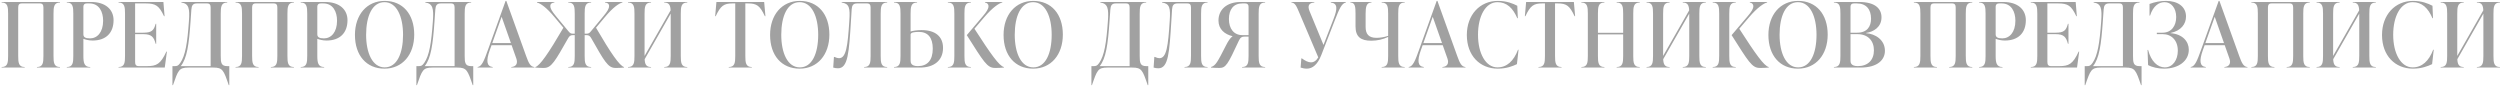 <?xml version="1.0" encoding="UTF-8"?> <svg xmlns="http://www.w3.org/2000/svg" width="444" height="16" viewBox="0 0 444 16" fill="none"><path d="M4.384 12H0.288V11.904C1.376 11.904 1.44 11.104 1.44 9.92V2.432C1.44 1.248 1.376 0.448 0.288 0.448V0.352H10.656V0.448C9.568 0.448 9.504 1.248 9.504 2.432V9.92C9.504 11.104 9.568 11.904 10.656 11.904V12H6.56V11.904C7.648 11.904 7.712 11.104 7.712 9.92V1.36C7.712 0.88 7.568 0.608 7.072 0.608H3.872C3.376 0.608 3.232 0.88 3.232 1.36V9.92C3.232 11.104 3.296 11.904 4.384 11.904V12ZM11.866 0.352H16.186C18.745 0.352 20.169 1.696 20.169 3.584C20.169 5.856 18.809 7.2 16.442 7.2C15.754 7.2 15.146 7.024 14.809 6.896V9.92C14.809 11.104 14.938 11.904 16.026 11.904V12H11.866V11.904C12.954 11.904 13.018 11.104 13.018 9.92V2.432C13.018 1.248 12.954 0.448 11.866 0.448V0.352ZM15.993 6.816C17.273 6.816 18.314 5.728 18.314 3.68C18.314 2.08 17.61 0.608 15.882 0.608H15.418C15.034 0.608 14.809 0.8 14.809 1.184V6.08C14.809 6.592 15.13 6.816 15.993 6.816ZM29.548 9.168H29.644L29.26 12H21.052V11.904C22.14 11.904 22.204 11.104 22.204 9.92V2.432C22.204 1.248 22.14 0.448 21.052 0.448V0.352H29.02L29.228 2.88H29.132C28.252 1.008 27.66 0.608 25.9 0.608H23.996V5.808H25.452C26.94 5.808 27.324 5.408 27.644 4.224H27.74V7.776H27.644C27.324 6.592 26.94 6.064 25.452 6.064H23.996V10.992C23.996 11.472 24.14 11.744 24.636 11.744H26.124C27.788 11.744 28.524 11.392 29.548 9.168ZM40.355 11.744H40.722V15.12H40.627C39.715 12.464 39.554 12 37.891 12H33.459C31.794 12 31.634 12.464 30.723 15.12H30.627V11.744H31.026C31.442 11.744 31.651 11.696 32.019 11.168C32.931 9.856 33.282 7.616 33.554 3.744C33.715 1.52 33.554 0.64 32.211 0.448V0.352H40.355V0.448C39.267 0.448 39.203 1.248 39.203 2.432V9.92C39.203 11.104 39.267 11.744 40.355 11.744ZM32.099 11.744H37.41V1.36C37.41 0.88 37.267 0.608 36.77 0.608H34.962C34.258 0.608 34.035 0.976 33.986 1.712L33.843 3.776C33.554 7.968 33.203 10.384 32.099 11.744ZM45.928 12H41.832V11.904C42.92 11.904 42.984 11.104 42.984 9.92V2.432C42.984 1.248 42.92 0.448 41.832 0.448V0.352H52.2V0.448C51.112 0.448 51.048 1.248 51.048 2.432V9.92C51.048 11.104 51.112 11.904 52.2 11.904V12H48.104V11.904C49.192 11.904 49.256 11.104 49.256 9.92V1.36C49.256 0.88 49.112 0.608 48.616 0.608H45.416C44.92 0.608 44.776 0.88 44.776 1.36V9.92C44.776 11.104 44.84 11.904 45.928 11.904V12ZM53.41 0.352H57.73C60.29 0.352 61.714 1.696 61.714 3.584C61.714 5.856 60.354 7.2 57.986 7.2C57.298 7.2 56.69 7.024 56.354 6.896V9.92C56.354 11.104 56.482 11.904 57.57 11.904V12H53.41V11.904C54.498 11.904 54.562 11.104 54.562 9.92V2.432C54.562 1.248 54.498 0.448 53.41 0.448V0.352ZM57.538 6.816C58.818 6.816 59.858 5.728 59.858 3.68C59.858 2.08 59.154 0.608 57.426 0.608H56.962C56.578 0.608 56.354 0.8 56.354 1.184V6.08C56.354 6.592 56.674 6.816 57.538 6.816ZM68.286 12.192C65.086 12.192 63.038 9.856 63.038 6.208C63.038 2.624 65.15 0.16 68.318 0.16C71.518 0.16 73.566 2.496 73.566 6.144C73.566 9.728 71.454 12.192 68.286 12.192ZM68.318 11.968C70.494 11.968 71.582 9.504 71.582 6.176C71.582 2.944 70.462 0.384 68.286 0.384C66.11 0.384 65.022 2.848 65.022 6.176C65.022 9.408 66.142 11.968 68.318 11.968ZM83.68 11.744H84.048V15.12H83.952C83.04 12.464 82.88 12 81.216 12H76.784C75.12 12 74.96 12.464 74.048 15.12H73.952V11.744H74.352C74.768 11.744 74.976 11.696 75.344 11.168C76.256 9.856 76.608 7.616 76.88 3.744C77.04 1.52 76.88 0.64 75.536 0.448V0.352H83.68V0.448C82.592 0.448 82.528 1.248 82.528 2.432V9.92C82.528 11.104 82.592 11.744 83.68 11.744ZM75.424 11.744H80.736V1.36C80.736 0.88 80.592 0.608 80.096 0.608H78.288C77.584 0.608 77.36 0.976 77.312 1.712L77.168 3.776C76.88 7.968 76.528 10.384 75.424 11.744ZM89.922 0.16L93.442 9.952C93.906 11.264 94.226 11.84 94.898 11.904V12H90.802V11.904C91.698 11.84 92.002 11.232 91.698 10.384L90.866 8.032H87.298L86.978 8.912C86.306 10.8 86.418 11.776 87.506 11.904V12H84.818V11.904C85.586 11.808 85.986 10.736 86.674 8.816L89.794 0.16H89.922ZM89.09 2.976L87.426 7.648H90.738L89.09 2.976ZM107.403 3.072L105.851 4.928C108.507 9.488 110.043 11.68 110.827 11.904V12C110.267 12.064 109.659 12.064 109.291 12.064C107.963 12.064 107.323 10.848 104.987 6.752C104.779 6.4 104.571 6.24 104.187 6.24H103.835V9.92C103.835 11.104 103.899 11.904 104.987 11.904V12H100.923V11.904C102.011 11.904 102.075 11.104 102.075 9.92V6.24H101.723C101.339 6.24 101.131 6.4 100.923 6.752C98.587 10.848 97.947 12.064 96.619 12.064C96.251 12.064 95.643 12.064 95.083 12V11.904C95.867 11.68 97.403 9.488 100.059 4.928L98.507 3.072C97.035 1.296 95.979 0.592 95.371 0.448V0.352H98.459V0.448C98.059 0.48 97.739 0.656 97.739 1.056C97.739 1.552 98.027 2 98.747 2.88L100.971 5.568C101.243 5.904 101.403 5.984 101.787 5.984H102.075V2.432C102.075 1.248 102.011 0.448 100.923 0.448V0.352H104.987V0.448C103.899 0.448 103.835 1.248 103.835 2.432V5.984H104.123C104.507 5.984 104.667 5.904 104.939 5.568L107.163 2.88C107.883 2 108.171 1.552 108.171 1.056C108.171 0.656 107.851 0.48 107.451 0.448V0.352H110.539V0.448C109.931 0.592 108.875 1.296 107.403 3.072ZM122.06 0.352V0.448C120.972 0.448 120.908 1.248 120.908 2.432V9.92C120.908 11.104 120.972 11.904 122.06 11.904V12H117.964V11.904C119.052 11.904 119.116 11.104 119.116 9.92V2.432V2.416L114.492 10.512C114.524 11.36 114.732 11.904 115.628 11.904V12H111.532V11.904C112.62 11.904 112.684 11.104 112.684 9.92V2.432C112.684 1.248 112.62 0.448 111.532 0.448V0.352H115.628V0.448C114.54 0.448 114.476 1.248 114.476 2.432V9.92V9.936L119.1 1.84C119.068 0.992 118.86 0.448 117.964 0.448V0.352H122.06ZM135.716 0.352L135.94 2.88H135.844C134.964 1.008 134.404 0.608 132.868 0.608H132.372V9.92C132.372 11.104 132.436 11.904 133.524 11.904V12H129.428V11.904C130.516 11.904 130.58 11.104 130.58 9.92V0.608H130.084C128.564 0.608 127.988 1.008 127.108 2.88H127.012L127.236 0.352H135.716ZM142.016 12.192C138.816 12.192 136.768 9.856 136.768 6.208C136.768 2.624 138.88 0.16 142.048 0.16C145.248 0.16 147.296 2.496 147.296 6.144C147.296 9.728 145.184 12.192 142.016 12.192ZM142.048 11.968C144.224 11.968 145.312 9.504 145.312 6.176C145.312 2.944 144.192 0.384 142.016 0.384C139.84 0.384 138.752 2.848 138.752 6.176C138.752 9.408 139.872 11.968 142.048 11.968ZM157.563 0.352V0.448C156.475 0.448 156.411 1.248 156.411 2.432V9.92C156.411 11.104 156.475 11.904 157.563 11.904V12H153.467V11.904C154.555 11.904 154.619 11.104 154.619 9.92V1.36C154.619 0.88 154.475 0.608 153.979 0.608H152.235C151.531 0.608 151.307 0.944 151.259 1.648L151.131 3.696C150.779 9.328 150.619 12.128 148.827 12.128C148.571 12.128 148.187 12.08 147.979 12L148.107 10.112H148.203C148.507 10.256 148.779 10.336 149.003 10.336C150.283 10.336 150.555 8.208 150.843 3.664C150.987 1.44 150.859 0.656 149.483 0.448V0.352H157.563ZM163.675 5.344C166.107 5.344 167.483 6.48 167.483 8.512C167.483 10.736 165.883 12 163.387 12H158.779V11.904C159.867 11.904 159.931 11.104 159.931 9.92V2.432C159.931 1.248 159.867 0.448 158.779 0.448V0.352H162.875V0.448C161.787 0.448 161.723 1.248 161.723 2.432V5.6C162.043 5.488 162.779 5.344 163.675 5.344ZM163.019 11.744C164.699 11.744 165.659 10.704 165.659 8.64C165.659 6.656 164.779 5.664 163.179 5.664C162.523 5.664 161.723 5.744 161.723 6.112V10.72C161.723 11.104 161.755 11.744 163.019 11.744ZM171.285 2.432V9.92C171.285 11.104 171.349 11.904 172.437 11.904V12H168.341V11.904C169.429 11.904 169.493 11.104 169.493 9.92V2.432C169.493 1.248 169.429 0.448 168.341 0.448V0.352H172.437V0.448C171.349 0.448 171.285 1.248 171.285 2.432ZM174.805 3.056L173.061 5.104C175.957 9.6 177.461 11.712 178.293 11.904V12C177.733 12.064 177.045 12.064 176.693 12.064C175.317 12.064 174.709 10.976 171.701 6.24L174.565 2.864C175.253 2.064 175.557 1.552 175.557 1.104C175.557 0.704 175.253 0.48 174.933 0.448V0.352H178.005V0.448C177.461 0.544 176.293 1.312 174.805 3.056ZM183.482 12.192C180.282 12.192 178.234 9.856 178.234 6.208C178.234 2.624 180.346 0.16 183.514 0.16C186.714 0.16 188.762 2.496 188.762 6.144C188.762 9.728 186.65 12.192 183.482 12.192ZM183.514 11.968C185.69 11.968 186.778 9.504 186.778 6.176C186.778 2.944 185.658 0.384 183.482 0.384C181.306 0.384 180.218 2.848 180.218 6.176C180.218 9.408 181.338 11.968 183.514 11.968ZM203.563 11.744H203.931V15.12H203.835C202.923 12.464 202.763 12 201.099 12H196.667C195.003 12 194.843 12.464 193.931 15.12H193.835V11.744H194.235C194.651 11.744 194.859 11.696 195.227 11.168C196.139 9.856 196.491 7.616 196.763 3.744C196.923 1.52 196.763 0.64 195.419 0.448V0.352H203.563V0.448C202.475 0.448 202.411 1.248 202.411 2.432V9.92C202.411 11.104 202.475 11.744 203.563 11.744ZM195.307 11.744H200.619V1.36C200.619 0.88 200.475 0.608 199.979 0.608H198.171C197.467 0.608 197.243 0.976 197.195 1.712L197.051 3.776C196.763 7.968 196.411 10.384 195.307 11.744ZM214.465 0.352V0.448C213.377 0.448 213.313 1.248 213.313 2.432V9.92C213.313 11.104 213.377 11.904 214.465 11.904V12H210.369V11.904C211.457 11.904 211.521 11.104 211.521 9.92V1.36C211.521 0.88 211.377 0.608 210.881 0.608H209.137C208.433 0.608 208.209 0.944 208.161 1.648L208.033 3.696C207.681 9.328 207.521 12.128 205.729 12.128C205.473 12.128 205.089 12.08 204.881 12L205.009 10.112H205.105C205.409 10.256 205.681 10.336 205.905 10.336C207.185 10.336 207.457 8.208 207.745 3.664C207.889 1.44 207.761 0.656 206.385 0.448V0.352H214.465ZM224.689 0.352V0.448C223.601 0.448 223.537 1.248 223.537 2.432V9.92C223.537 11.104 223.601 11.904 224.689 11.904V12H220.593V11.904C221.681 11.904 221.745 11.104 221.745 9.92V6.496H221.089C220.577 6.496 220.305 6.624 220.033 7.2C218.017 11.552 217.697 12.064 216.545 12.064C216.065 12.064 215.329 12.032 215.073 12V11.904C215.905 11.648 216.193 11.088 217.761 8.016C218.113 7.328 218.481 6.736 218.913 6.432C217.505 6.096 216.401 5.2 216.401 3.648C216.401 1.76 217.809 0.352 220.369 0.352H224.689ZM220.657 6.24H221.745V1.184C221.745 0.8 221.521 0.608 221.137 0.608H220.641C219.073 0.608 218.257 1.664 218.257 3.392C218.257 5.104 219.137 6.24 220.657 6.24ZM236.35 0.448V0.352H239.022V0.448C238.286 0.592 237.854 1.568 237.102 3.504L234.67 9.76C234.014 11.456 233.118 12.192 232.094 12.192C231.662 12.192 231.278 12.096 230.99 12L231.118 10.368H231.214C232.35 11.216 233.358 11.456 234.126 10.192L230.814 2.4C230.254 1.072 230.03 0.512 229.358 0.448V0.352H233.422V0.448C232.494 0.512 232.158 0.976 232.59 2.016L235.054 7.984L236.83 3.392C237.566 1.504 237.566 0.592 236.35 0.448ZM249.478 0.352V0.448C248.39 0.448 248.326 1.248 248.326 2.432V9.92C248.326 11.104 248.39 11.904 249.478 11.904V12H245.382V11.904C246.47 11.904 246.534 11.104 246.534 9.92V6.56C245.606 6.992 244.63 7.232 243.526 7.232C241.638 7.232 240.742 6.496 240.742 4.704V2.432C240.742 1.248 240.678 0.448 239.83 0.448V0.352H243.574V0.448C242.662 0.448 242.534 1.248 242.534 2.432V4.784C242.534 6.032 243.062 6.72 244.454 6.72C245.078 6.72 245.83 6.608 246.534 6.368V2.432C246.534 1.248 246.47 0.448 245.382 0.448V0.352H249.478ZM255.286 0.16L258.806 9.952C259.27 11.264 259.59 11.84 260.262 11.904V12H256.166V11.904C257.062 11.84 257.366 11.232 257.062 10.384L256.23 8.032H252.662L252.342 8.912C251.67 10.8 251.782 11.776 252.87 11.904V12H250.182V11.904C250.95 11.808 251.35 10.736 252.038 8.816L255.158 0.16H255.286ZM254.454 2.976L252.79 7.648H256.102L254.454 2.976ZM266.014 12.192C262.83 12.192 260.51 9.888 260.51 6.208C260.51 2.624 262.83 0.16 266.014 0.16C267.614 0.16 268.734 0.64 269.47 1.024L269.566 3.232H269.47C268.702 1.44 267.614 0.384 265.95 0.384C263.838 0.384 262.494 2.848 262.494 6.176C262.494 9.504 263.87 11.968 265.95 11.968C267.614 11.968 268.83 10.848 269.598 8.832H269.694L269.406 11.392C268.67 11.744 267.55 12.192 266.014 12.192ZM279.519 0.352L279.743 2.88H279.647C278.767 1.008 278.207 0.608 276.671 0.608H276.175V9.92C276.175 11.104 276.239 11.904 277.327 11.904V12H273.231V11.904C274.319 11.904 274.383 11.104 274.383 9.92V0.608H273.887C272.367 0.608 271.791 1.008 270.911 2.88H270.815L271.039 0.352H279.519ZM291.217 0.352V0.448C290.129 0.448 290.065 1.248 290.065 2.432V9.92C290.065 11.104 290.129 11.904 291.217 11.904V12H287.121V11.904C288.209 11.904 288.273 11.104 288.273 9.92V6.112H283.793V9.92C283.793 11.104 283.857 11.904 284.945 11.904V12H280.849V11.904C281.937 11.904 282.001 11.104 282.001 9.92V2.432C282.001 1.248 281.937 0.448 280.849 0.448V0.352H284.945V0.448C283.857 0.448 283.793 1.248 283.793 2.432V5.824H288.273V2.432C288.273 1.248 288.209 0.448 287.121 0.448V0.352H291.217ZM302.954 0.352V0.448C301.866 0.448 301.802 1.248 301.802 2.432V9.92C301.802 11.104 301.866 11.904 302.954 11.904V12H298.858V11.904C299.946 11.904 300.01 11.104 300.01 9.92V2.432V2.416L295.386 10.512C295.418 11.36 295.626 11.904 296.522 11.904V12H292.426V11.904C293.514 11.904 293.578 11.104 293.578 9.92V2.432C293.578 1.248 293.514 0.448 292.426 0.448V0.352H296.522V0.448C295.434 0.448 295.37 1.248 295.37 2.432V9.92V9.936L299.994 1.84C299.962 0.992 299.754 0.448 298.858 0.448V0.352H302.954ZM307.12 2.432V9.92C307.12 11.104 307.184 11.904 308.272 11.904V12H304.176V11.904C305.264 11.904 305.328 11.104 305.328 9.92V2.432C305.328 1.248 305.264 0.448 304.176 0.448V0.352H308.272V0.448C307.184 0.448 307.12 1.248 307.12 2.432ZM310.64 3.056L308.896 5.104C311.792 9.6 313.296 11.712 314.128 11.904V12C313.568 12.064 312.88 12.064 312.528 12.064C311.152 12.064 310.544 10.976 307.536 6.24L310.4 2.864C311.088 2.064 311.392 1.552 311.392 1.104C311.392 0.704 311.088 0.48 310.768 0.448V0.352H313.84V0.448C313.296 0.544 312.128 1.312 310.64 3.056ZM319.317 12.192C316.117 12.192 314.069 9.856 314.069 6.208C314.069 2.624 316.181 0.16 319.349 0.16C322.549 0.16 324.597 2.496 324.597 6.144C324.597 9.728 322.485 12.192 319.317 12.192ZM319.349 11.968C321.525 11.968 322.613 9.504 322.613 6.176C322.613 2.944 321.493 0.384 319.317 0.384C317.141 0.384 316.053 2.848 316.053 6.176C316.053 9.408 317.173 11.968 319.349 11.968ZM331.402 5.856V5.888C333.066 6.016 334.762 7.072 334.762 9.024C334.762 10.592 333.498 12 330.41 12H325.706V11.904C326.794 11.904 326.858 11.104 326.858 9.92V2.432C326.858 1.248 326.794 0.448 325.706 0.448V0.352H330.186C332.954 0.352 334.154 1.488 334.154 3.072C334.154 4.832 332.746 5.648 331.402 5.856ZM329.77 0.608H329.258C328.874 0.608 328.65 0.8 328.65 1.184V5.808H329.834C331.61 5.808 332.298 4.688 332.298 3.328C332.298 1.696 331.482 0.608 329.77 0.608ZM329.946 11.744C331.722 11.744 332.81 10.688 332.81 8.928C332.81 7.232 331.738 6.064 329.898 6.064H328.65V10.72C328.65 11.056 328.65 11.744 329.946 11.744ZM344.003 12H339.907V11.904C340.995 11.904 341.059 11.104 341.059 9.92V2.432C341.059 1.248 340.995 0.448 339.907 0.448V0.352H350.275V0.448C349.187 0.448 349.123 1.248 349.123 2.432V9.92C349.123 11.104 349.187 11.904 350.275 11.904V12H346.179V11.904C347.267 11.904 347.331 11.104 347.331 9.92V1.36C347.331 0.88 347.187 0.608 346.691 0.608H343.491C342.995 0.608 342.851 0.88 342.851 1.36V9.92C342.851 11.104 342.915 11.904 344.003 11.904V12ZM351.485 0.352H355.805C358.365 0.352 359.789 1.696 359.789 3.584C359.789 5.856 358.429 7.2 356.061 7.2C355.373 7.2 354.765 7.024 354.429 6.896V9.92C354.429 11.104 354.557 11.904 355.645 11.904V12H351.485V11.904C352.573 11.904 352.637 11.104 352.637 9.92V2.432C352.637 1.248 352.573 0.448 351.485 0.448V0.352ZM355.613 6.816C356.893 6.816 357.933 5.728 357.933 3.68C357.933 2.08 357.229 0.608 355.501 0.608H355.037C354.653 0.608 354.429 0.8 354.429 1.184V6.08C354.429 6.592 354.749 6.816 355.613 6.816ZM369.168 9.168H369.264L368.88 12H360.672V11.904C361.76 11.904 361.824 11.104 361.824 9.92V2.432C361.824 1.248 361.76 0.448 360.672 0.448V0.352H368.64L368.848 2.88H368.752C367.872 1.008 367.28 0.608 365.52 0.608H363.616V5.808H365.072C366.56 5.808 366.944 5.408 367.264 4.224H367.36V7.776H367.264C366.944 6.592 366.56 6.064 365.072 6.064H363.616V10.992C363.616 11.472 363.76 11.744 364.256 11.744H365.744C367.408 11.744 368.144 11.392 369.168 9.168ZM379.974 11.744H380.342V15.12H380.246C379.334 12.464 379.174 12 377.51 12H373.078C371.414 12 371.254 12.464 370.342 15.12H370.246V11.744H370.646C371.062 11.744 371.27 11.696 371.638 11.168C372.55 9.856 372.902 7.616 373.174 3.744C373.334 1.52 373.174 0.64 371.83 0.448V0.352H379.974V0.448C378.886 0.448 378.822 1.248 378.822 2.432V9.92C378.822 11.104 378.886 11.744 379.974 11.744ZM371.718 11.744H377.03V1.36C377.03 0.88 376.886 0.608 376.39 0.608H374.582C373.878 0.608 373.654 0.976 373.606 1.712L373.462 3.776C373.174 7.968 372.822 10.384 371.718 11.744ZM384.332 12.192C383.292 12.192 382.22 11.952 381.5 11.552L381.404 8.864H381.5C382.044 10.928 383.196 11.968 384.476 11.968C385.852 11.968 386.78 10.688 386.78 9.008C386.78 7.168 385.66 6.064 384.108 6.064H383.052V5.808H384.06C385.676 5.808 386.492 4.56 386.492 3.024C386.492 1.408 385.596 0.384 384.428 0.384C383.468 0.384 382.412 0.992 381.852 2.768H381.756V0.704C382.684 0.352 383.692 0.16 384.684 0.16C386.796 0.16 388.236 1.184 388.236 2.944C388.236 4.256 387.356 5.472 385.484 5.856V5.888C387.676 6.064 388.732 7.392 388.732 8.832C388.732 10.832 386.908 12.192 384.332 12.192ZM394.168 0.16L397.688 9.952C398.152 11.264 398.472 11.84 399.144 11.904V12H395.048V11.904C395.944 11.84 396.248 11.232 395.944 10.384L395.112 8.032H391.544L391.224 8.912C390.552 10.8 390.664 11.776 391.752 11.904V12H389.064V11.904C389.832 11.808 390.232 10.736 390.92 8.816L394.04 0.16H394.168ZM393.336 2.976L391.672 7.648H394.984L393.336 2.976ZM403.937 12H399.841V11.904C400.929 11.904 400.993 11.104 400.993 9.92V2.432C400.993 1.248 400.929 0.448 399.841 0.448V0.352H410.209V0.448C409.121 0.448 409.057 1.248 409.057 2.432V9.92C409.057 11.104 409.121 11.904 410.209 11.904V12H406.113V11.904C407.201 11.904 407.265 11.104 407.265 9.92V1.36C407.265 0.88 407.121 0.608 406.625 0.608H403.425C402.929 0.608 402.785 0.88 402.785 1.36V9.92C402.785 11.104 402.849 11.904 403.937 11.904V12ZM421.947 0.352V0.448C420.859 0.448 420.795 1.248 420.795 2.432V9.92C420.795 11.104 420.859 11.904 421.947 11.904V12H417.851V11.904C418.939 11.904 419.003 11.104 419.003 9.92V2.432V2.416L414.379 10.512C414.411 11.36 414.619 11.904 415.515 11.904V12H411.419V11.904C412.507 11.904 412.571 11.104 412.571 9.92V2.432C412.571 1.248 412.507 0.448 411.419 0.448V0.352H415.515V0.448C414.427 0.448 414.363 1.248 414.363 2.432V9.92V9.936L418.987 1.84C418.955 0.992 418.747 0.448 417.851 0.448V0.352H421.947ZM428.55 12.192C425.366 12.192 423.046 9.888 423.046 6.208C423.046 2.624 425.366 0.16 428.55 0.16C430.15 0.16 431.27 0.64 432.006 1.024L432.102 3.232H432.006C431.238 1.44 430.15 0.384 428.486 0.384C426.374 0.384 425.03 2.848 425.03 6.176C425.03 9.504 426.406 11.968 428.486 11.968C430.15 11.968 431.366 10.848 432.134 8.832H432.23L431.942 11.392C431.206 11.744 430.086 12.192 428.55 12.192ZM443.992 0.352V0.448C442.904 0.448 442.84 1.248 442.84 2.432V9.92C442.84 11.104 442.904 11.904 443.992 11.904V12H439.896V11.904C440.984 11.904 441.048 11.104 441.048 9.92V2.432V2.416L436.424 10.512C436.456 11.36 436.664 11.904 437.56 11.904V12H433.464V11.904C434.552 11.904 434.616 11.104 434.616 9.92V2.432C434.616 1.248 434.552 0.448 433.464 0.448V0.352H437.56V0.448C436.472 0.448 436.408 1.248 436.408 2.432V9.92V9.936L441.032 1.84C441 0.992 440.792 0.448 439.896 0.448V0.352H443.992Z" fill="#A1A1A1"></path></svg> 
